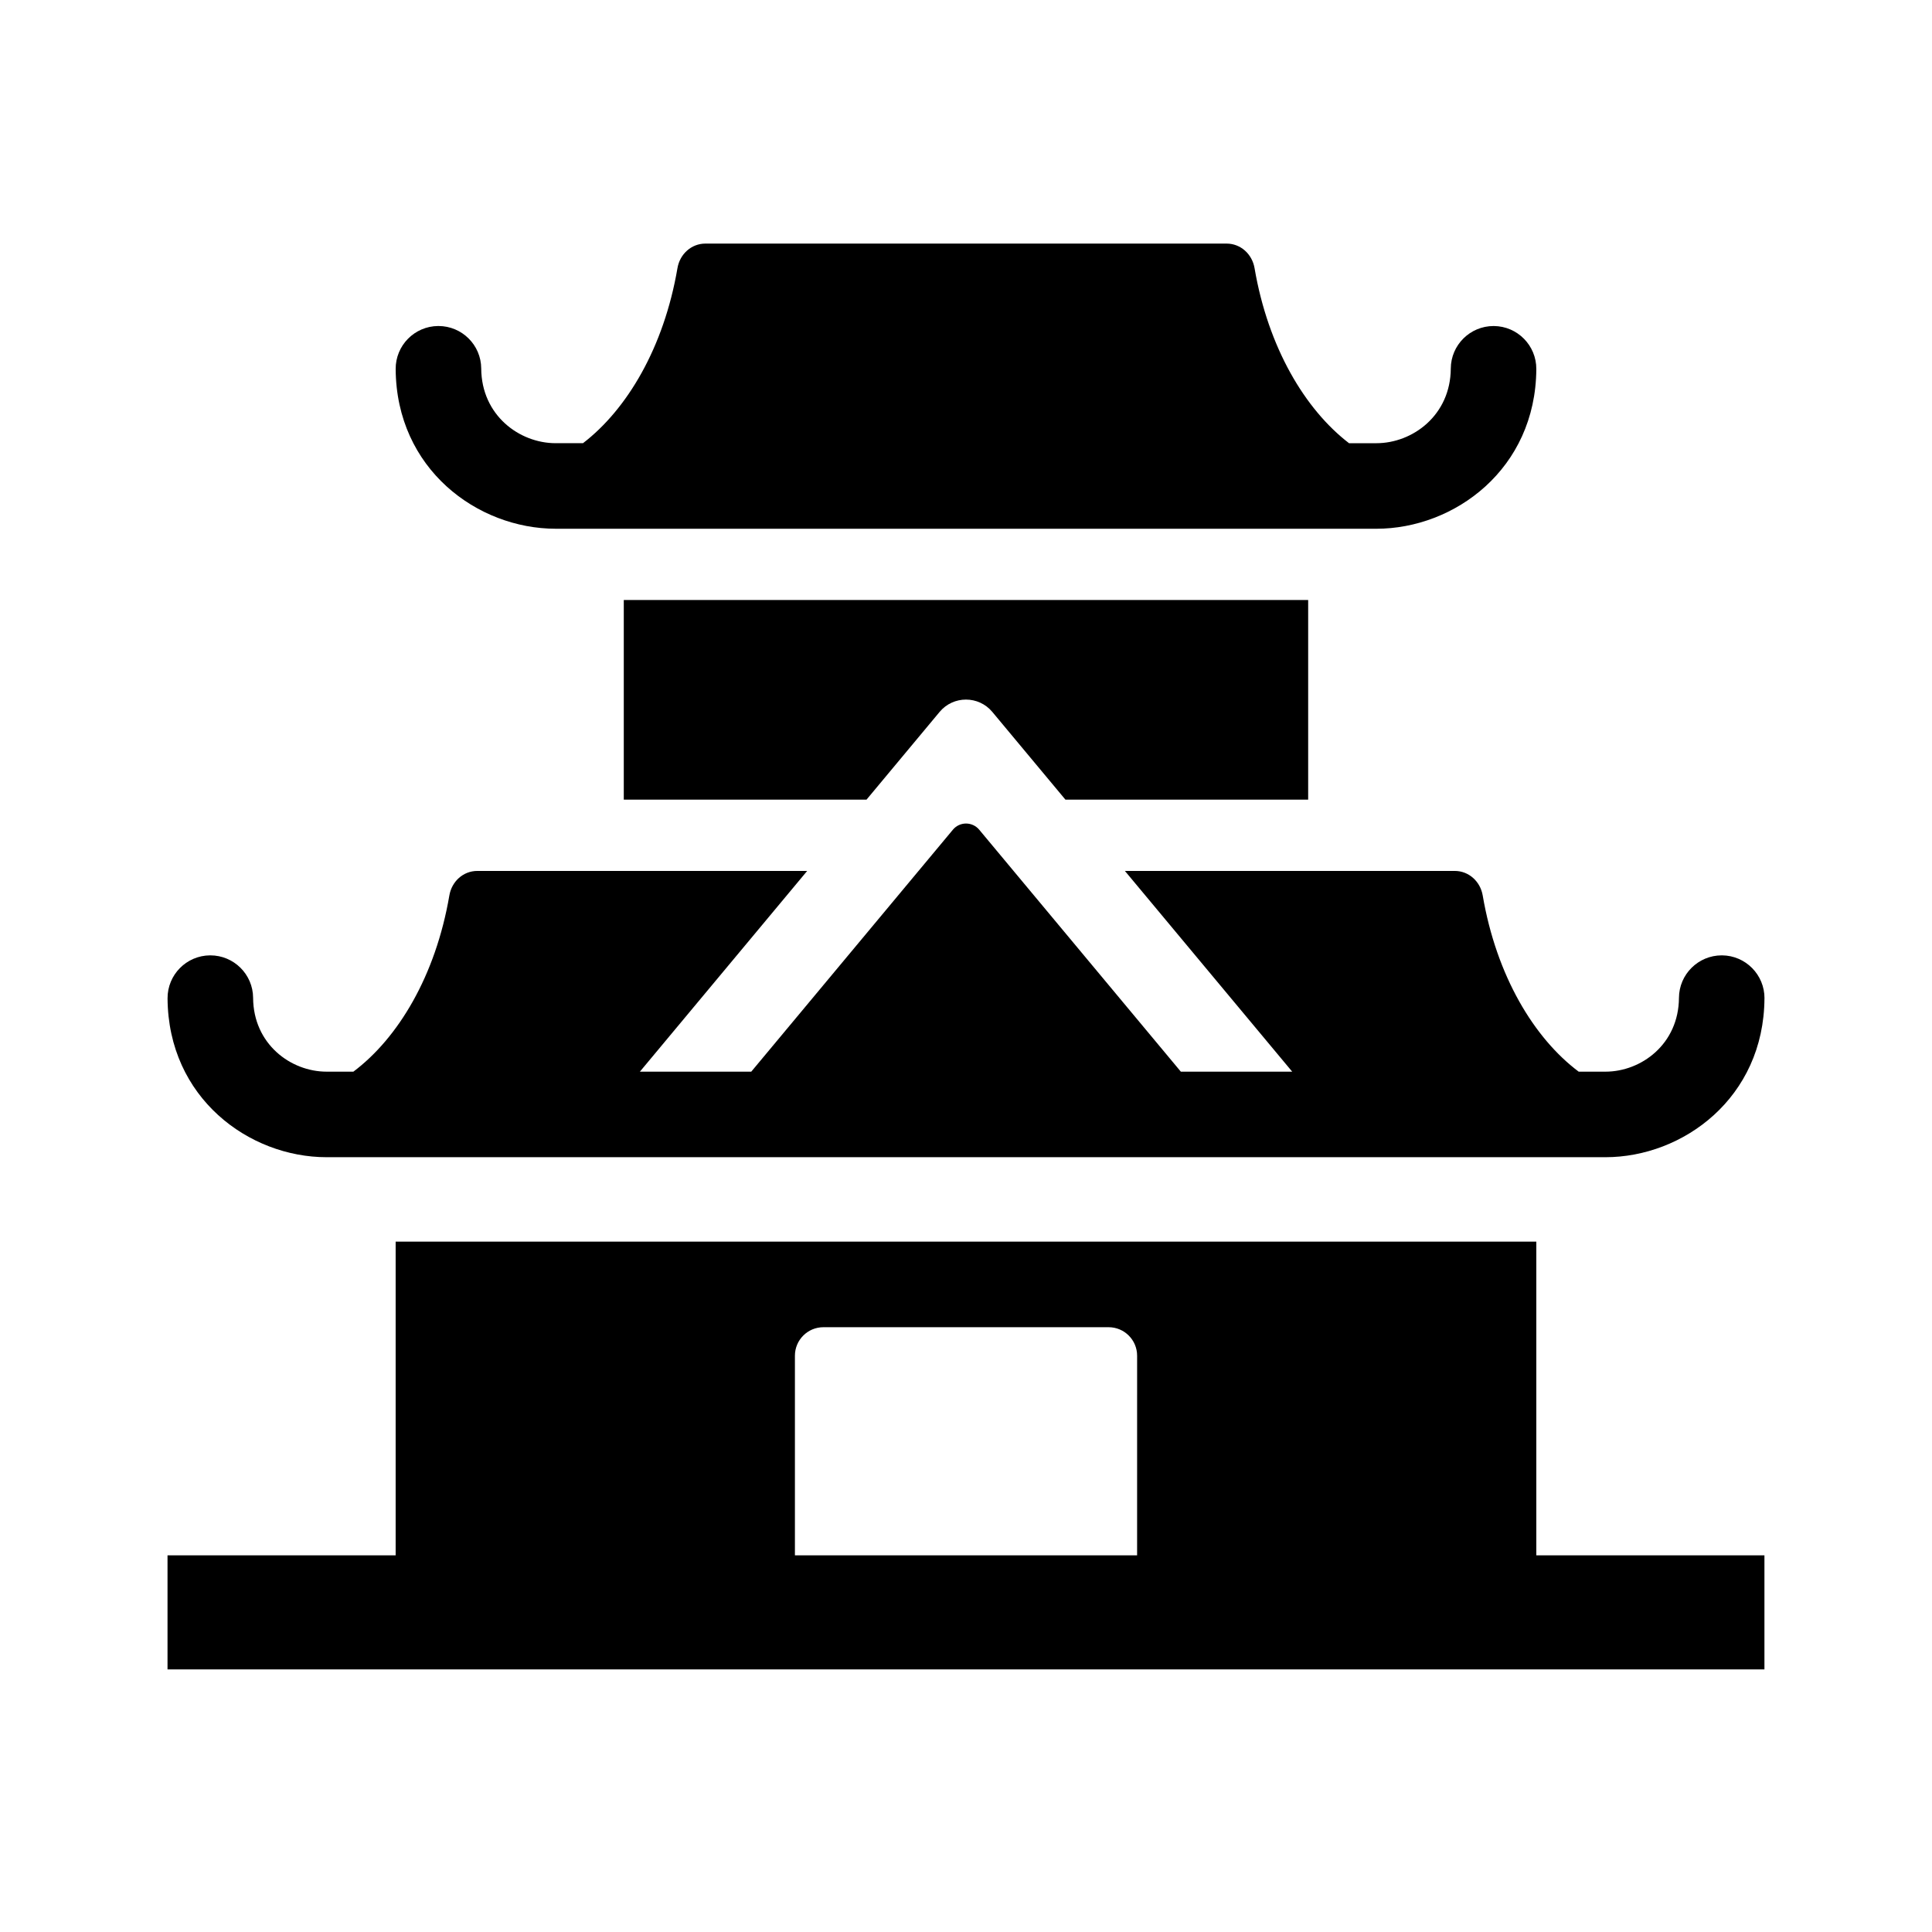 <?xml version="1.0" encoding="UTF-8"?>
<!-- Uploaded to: SVG Find, www.svgrepo.com, Generator: SVG Find Mixer Tools -->
<svg fill="#000000" width="800px" height="800px" version="1.1" viewBox="144 144 512 512" xmlns="http://www.w3.org/2000/svg">
 <g>
  <path d="m611.6 408.59c-0.16 26.344-21.559 42.082-42.148 42.082h-338.9c-20.59 0-41.984-15.734-42.148-42.082-0.035-6.258 5.004-11.367 11.262-11.41h0.074c6.227 0 11.301 5.031 11.336 11.262 0.074 12.238 9.965 19.559 19.477 19.559h7.094c11.82-8.863 21.793-25.367 25.438-46.707 0.629-3.684 3.656-6.488 7.402-6.488h87.422l-44.332 53.195h29.512l53.438-64.125c1.812-2.176 5.152-2.176 6.969 0l53.438 64.125h29.512l-44.34-53.195h87.422c3.738 0 6.769 2.801 7.402 6.488 3.641 21.34 13.617 37.848 25.438 46.707h7.094c9.512 0 19.402-7.32 19.477-19.559 0.035-6.227 5.109-11.262 11.336-11.262h0.074c6.254 0.043 11.293 5.152 11.258 11.41z"/>
  <path d="m551.14 241.81c-0.16 26.496-21.688 42.316-42.406 42.316l-217.47-0.004c-20.715 0-42.246-15.824-42.406-42.316-0.035-6.258 5.004-11.367 11.262-11.41h0.074c6.227 0 11.301 5.031 11.336 11.262 0.074 12.383 10.098 19.793 19.734 19.793h7.231c11.648-8.934 21.441-25.312 25.043-46.414 0.629-3.684 3.664-6.484 7.402-6.484h138.12c3.742 0 6.769 2.801 7.406 6.488 3.602 21.105 13.395 37.477 25.043 46.414h7.231c9.637 0 19.66-7.41 19.734-19.793 0.035-6.227 5.109-11.262 11.336-11.262h0.074c6.25 0.047 11.289 5.152 11.254 11.41z"/>
  <path d="m551.14 556.18v-83.129h-302.29v83.129h-60.457v30.23h423.2v-30.23zm-196.48-52.898c0-4.176 3.387-7.559 7.559-7.559h75.57c4.172 0 7.559 3.379 7.559 7.559l-0.004 52.898h-90.684z"/>
  <path d="m373.64 355.91h-64.332v-52.898h181.37v52.898h-64.332l-19.367-23.242c-3.637-4.363-10.34-4.363-13.977 0z"/>
 </g>
</svg>